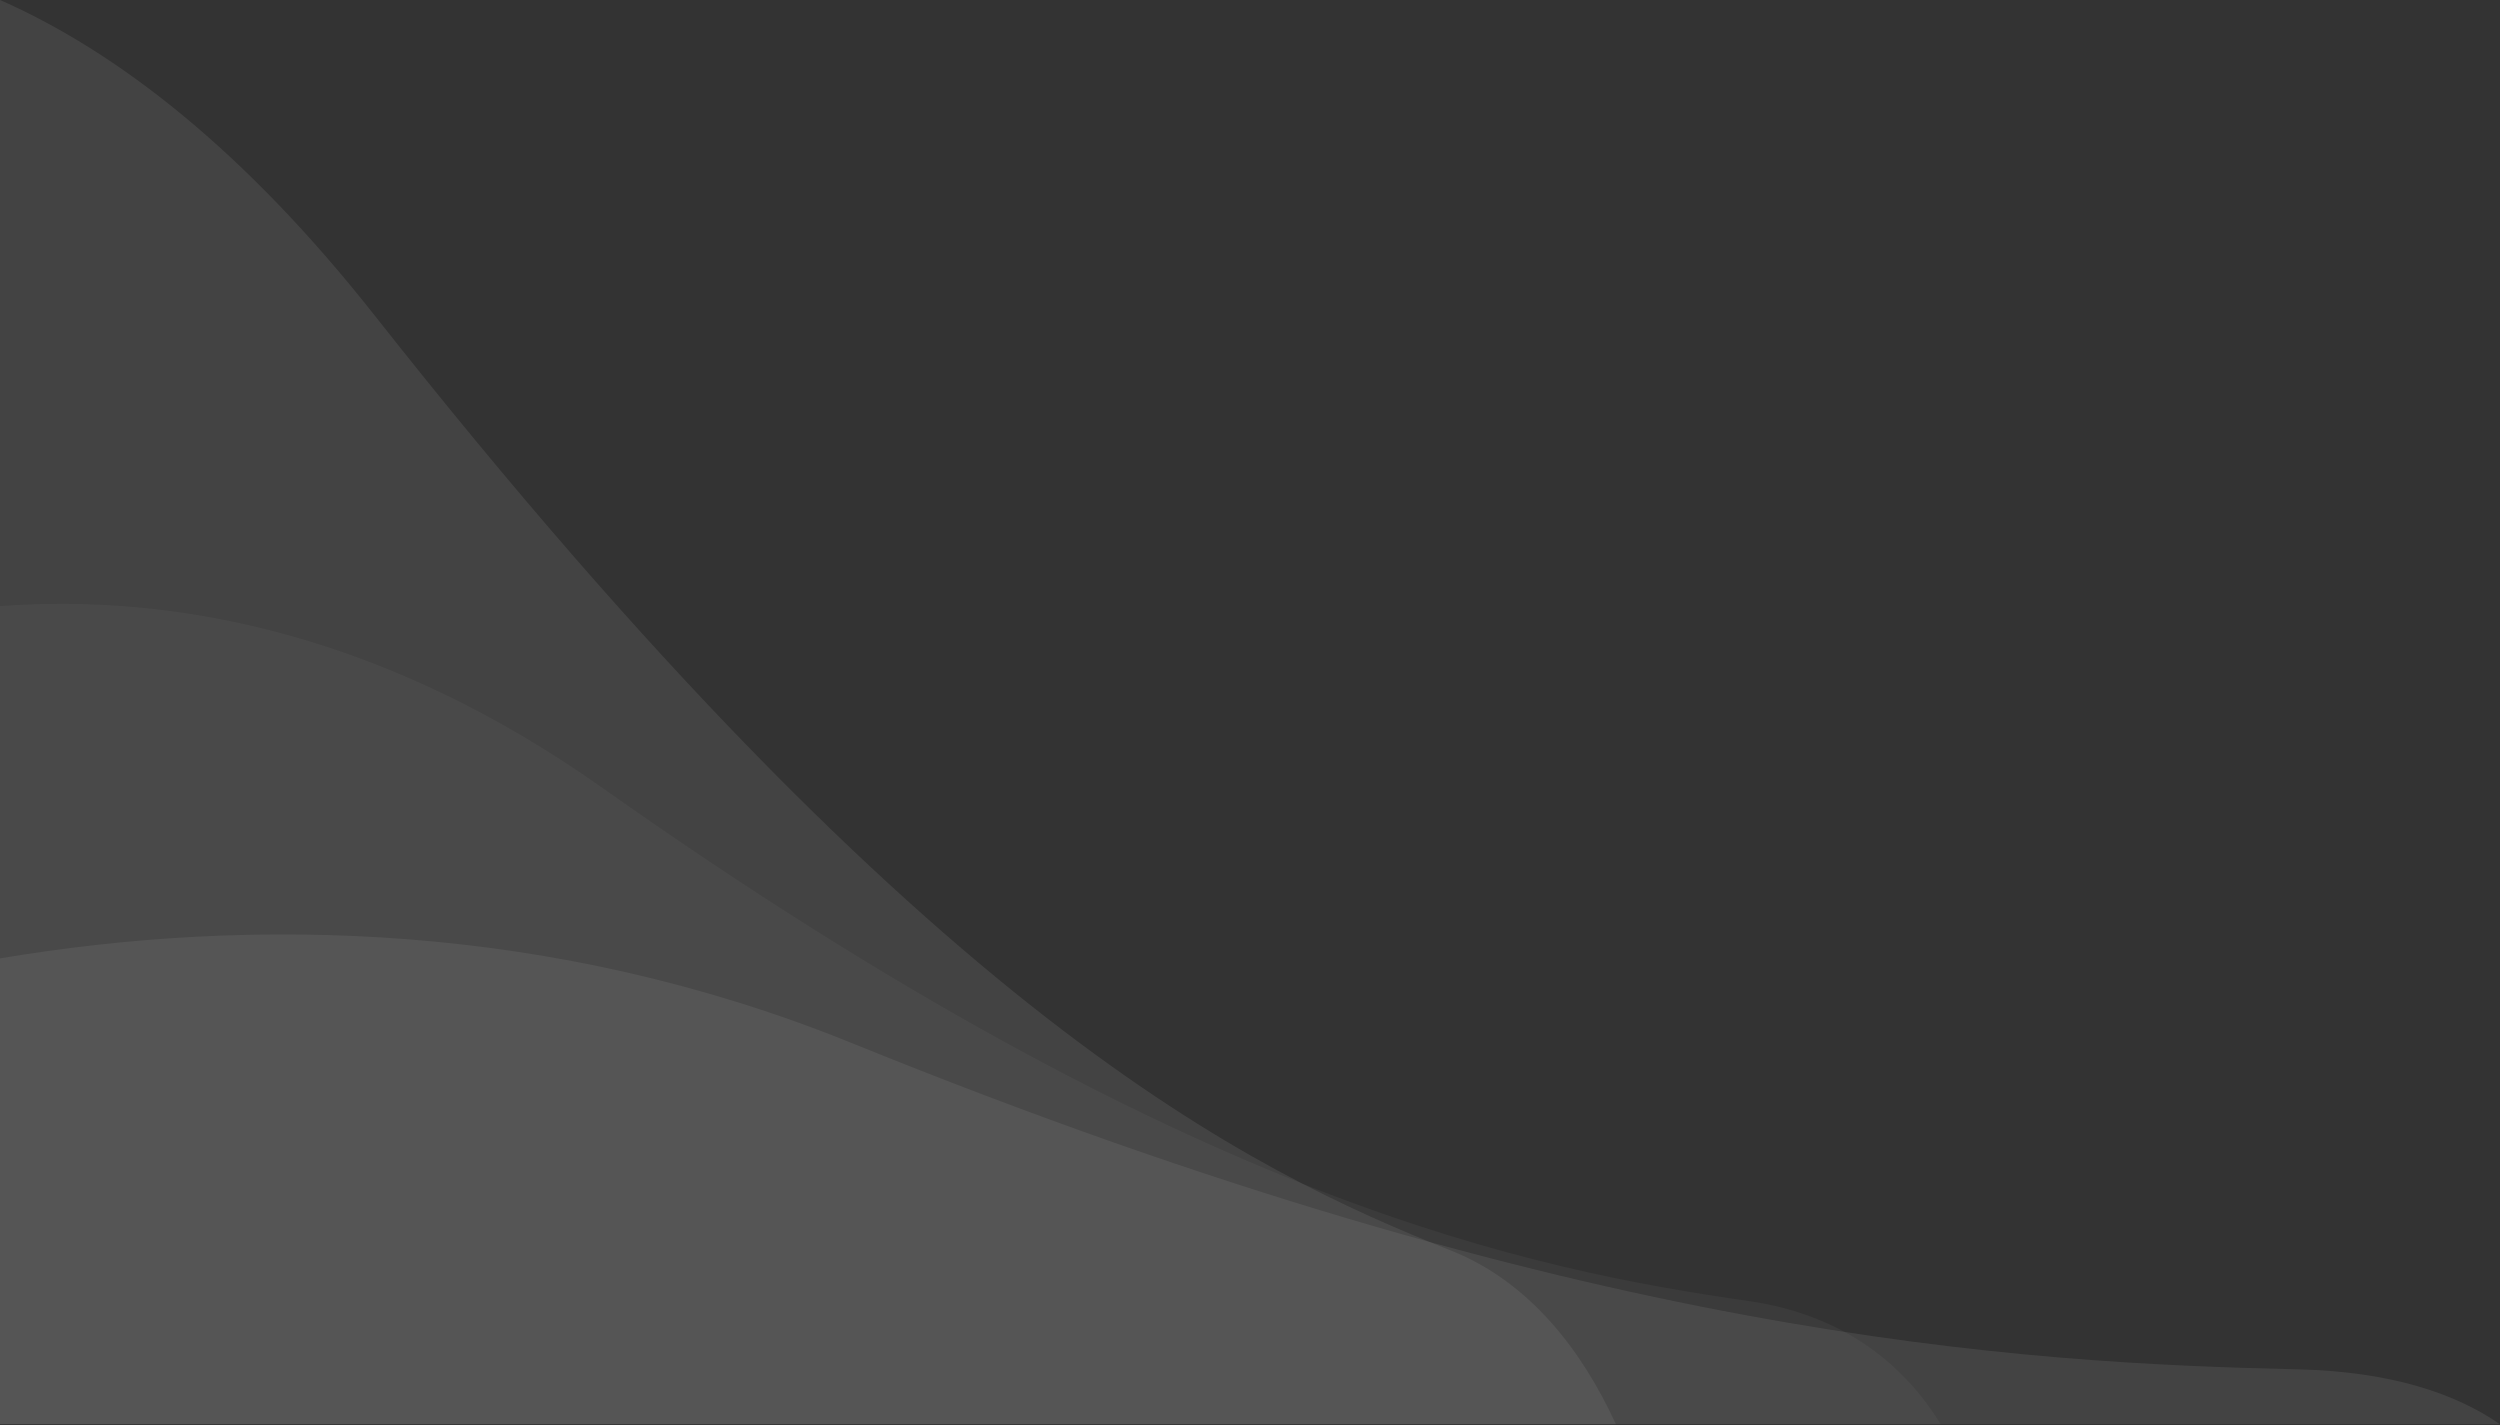 <svg width="849" height="484" viewBox="0 0 849 484" fill="none" xmlns="http://www.w3.org/2000/svg">
<rect x="0" y="0" width="849" height="484" fill="#333333" stroke="none"/>
<g opacity="0.4">
<path opacity="0.2" fill-rule="evenodd" clip-rule="evenodd" d="M0 483.644L548.731 483.644C537.204 458.561 519.397 435.329 492.873 424.759C424.768 397.618 316.08 346.64 127.272 107.184C82.98 51.01 39.947 17.616 0 0V483.644Z" fill="white"/>
<path opacity="0.2" fill-rule="evenodd" clip-rule="evenodd" d="M0 483.644L848.925 483.644C834.358 473.505 812.442 465.777 780.289 465.033C686.485 462.864 537.362 454.987 289.631 354.389C187.248 312.813 85.063 311.187 0 325.487V483.644Z" fill="white"/>
<path opacity="0.1" fill-rule="evenodd" clip-rule="evenodd" d="M0 483.644L659.018 483.644C647.397 464.658 627.19 446.662 594.081 441.872C521.219 431.332 405.011 409.262 204.557 267.584C131 215.595 60.229 201.412 0 205.859V483.644Z" fill="white"/>
</g>
</svg>
